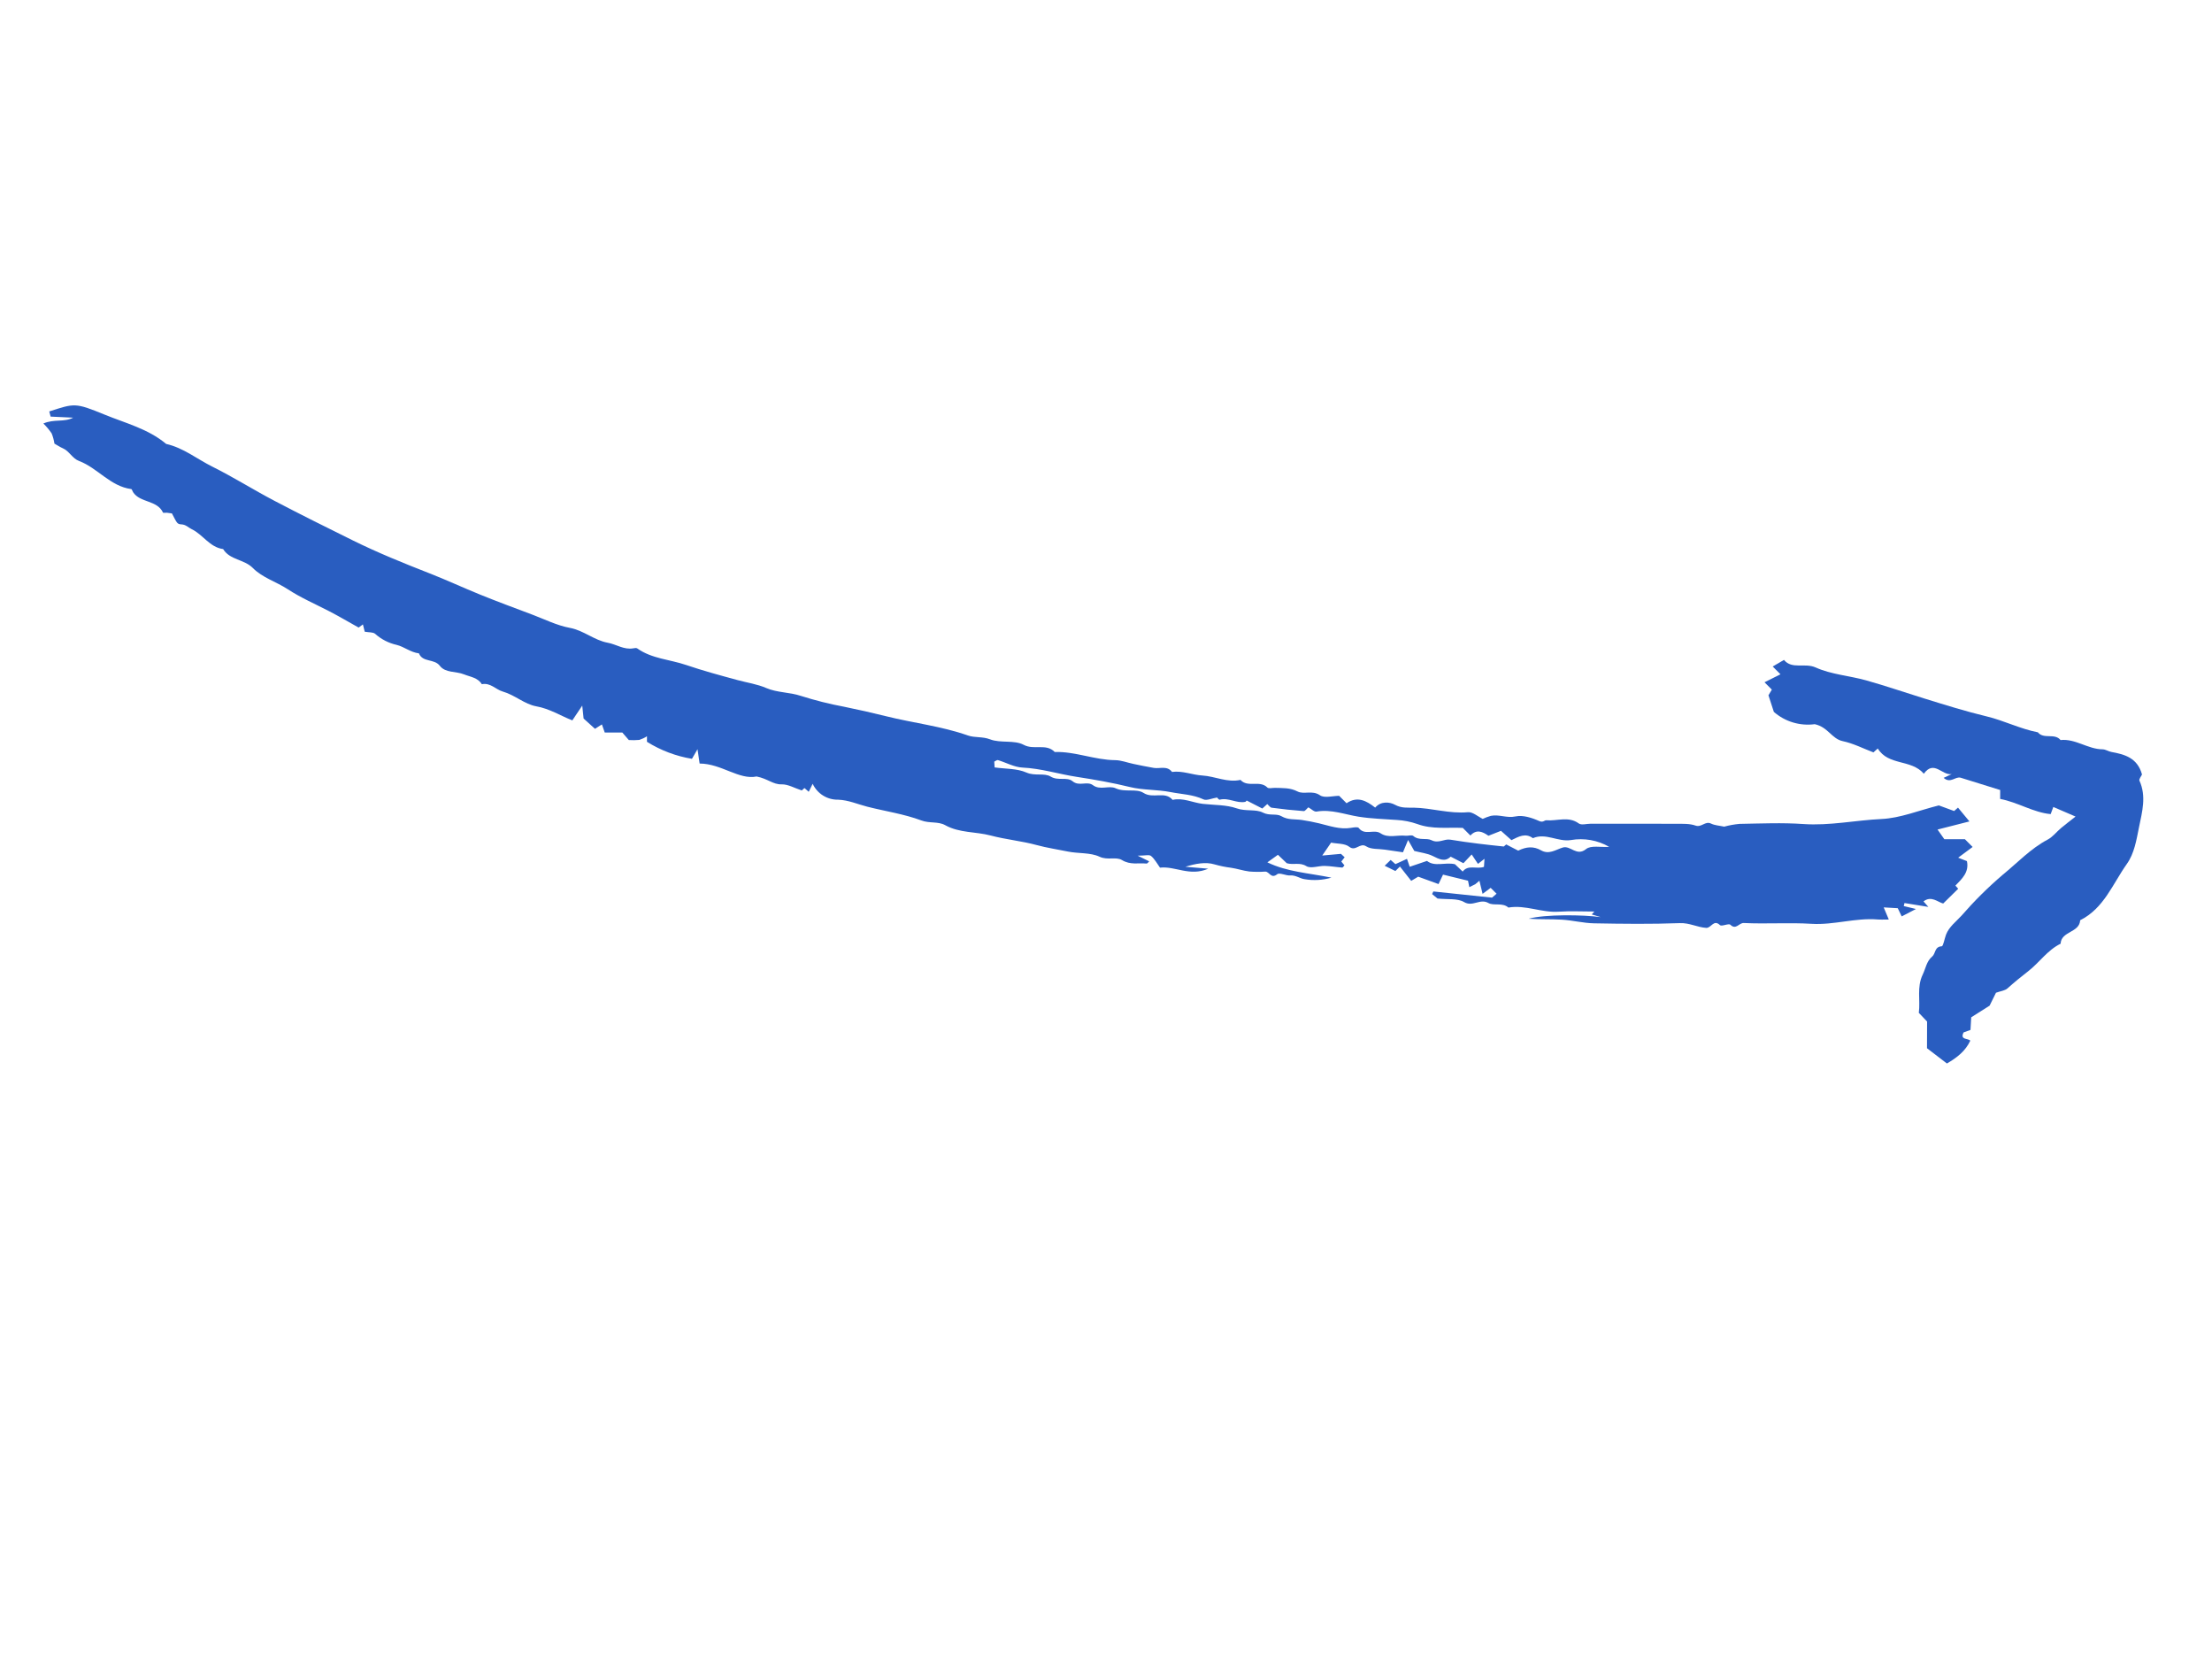 <?xml version="1.0" encoding="UTF-8"?> <svg xmlns="http://www.w3.org/2000/svg" width="153" height="115" viewBox="0 0 153 115" fill="none"> <path d="M25.227 43.682C25.181 43.495 25.15 43.371 25.102 43.177L24.807 43.396C24.123 43.015 23.436 42.609 22.728 42.244C21.779 41.755 20.807 41.336 19.896 40.74C19.124 40.235 18.145 39.944 17.498 39.285C16.887 38.662 15.901 38.734 15.434 37.968C14.497 37.843 14.039 36.961 13.252 36.588C13.021 36.478 12.866 36.278 12.553 36.26C12.24 36.242 12.242 36.166 11.892 35.502C11.795 35.489 11.669 35.467 11.541 35.455C11.45 35.447 11.294 35.482 11.276 35.446C10.863 34.565 9.699 34.785 9.205 34.034C9.158 33.962 9.129 33.826 9.077 33.819C7.625 33.627 6.757 32.363 5.472 31.878C4.991 31.696 4.798 31.194 4.346 30.998C4.152 30.914 3.974 30.793 3.765 30.676C3.729 30.433 3.664 30.196 3.573 29.969C3.405 29.722 3.213 29.493 3 29.285C3.741 28.957 4.433 29.216 5.062 28.881L3.502 28.808L3.406 28.45C5.159 27.889 5.184 27.83 7.235 28.67C8.687 29.265 10.251 29.654 11.493 30.697C12.686 30.966 13.631 31.744 14.696 32.273C16.147 32.995 17.524 33.865 18.96 34.619C20.768 35.568 22.597 36.477 24.428 37.38C26.142 38.226 27.91 38.942 29.693 39.639C30.87 40.099 32.034 40.639 33.213 41.118C34.392 41.597 35.588 42.038 36.78 42.486C37.654 42.815 38.512 43.249 39.419 43.417C40.378 43.595 41.095 44.272 42.034 44.444C42.627 44.552 43.157 44.946 43.803 44.831C43.893 44.816 44.014 44.791 44.075 44.835C45.087 45.555 46.332 45.598 47.459 45.983C48.63 46.382 49.828 46.705 51.023 47.029C51.683 47.209 52.362 47.301 53.002 47.577C53.757 47.902 54.607 47.856 55.395 48.12C56.375 48.431 57.373 48.682 58.384 48.87C59.359 49.068 60.329 49.287 61.294 49.528C63.171 49.997 65.109 50.21 66.945 50.856C67.431 51.027 67.956 50.919 68.487 51.126C69.204 51.404 70.157 51.154 70.807 51.504C71.525 51.889 72.361 51.383 72.952 51.999C74.378 51.958 75.714 52.551 77.136 52.564C77.559 52.568 77.978 52.738 78.401 52.825C78.867 52.922 79.334 53.02 79.803 53.099C80.23 53.171 80.725 52.926 81.067 53.378C81.79 53.282 82.467 53.583 83.161 53.625C84.051 53.68 84.89 54.133 85.803 53.929C86.305 54.49 87.131 53.922 87.66 54.455C87.753 54.548 88.012 54.474 88.194 54.48C88.721 54.498 89.228 54.461 89.748 54.729C90.193 54.957 90.767 54.62 91.302 54.993C91.609 55.207 92.189 55.031 92.627 55.031L93.138 55.543C93.892 55.031 94.514 55.372 95.12 55.845C95.51 55.38 96.132 55.453 96.486 55.648C96.941 55.898 97.353 55.842 97.783 55.849C99.04 55.872 100.256 56.282 101.534 56.163C101.862 56.133 102.223 56.464 102.558 56.625C102.739 56.54 102.927 56.47 103.12 56.415C103.684 56.297 104.221 56.587 104.83 56.455C105.335 56.345 105.961 56.548 106.461 56.773C106.736 56.897 106.83 56.709 106.961 56.721C107.704 56.788 108.487 56.418 109.203 56.942C109.383 57.073 109.741 56.961 110.017 56.961C111.993 56.961 113.971 56.955 115.949 56.965C116.395 56.968 116.87 56.944 117.277 57.088C117.695 57.235 117.947 56.753 118.347 56.949C118.606 57.076 118.921 57.088 119.259 57.162C119.606 57.067 119.961 57.003 120.32 56.971C121.791 56.946 123.269 56.879 124.733 56.981C126.555 57.109 128.334 56.718 130.137 56.634C131.437 56.574 132.716 56.041 134.106 55.693L135.164 56.081L135.431 55.846L136.222 56.801L134.016 57.362L134.485 58.028L135.906 58.028L136.443 58.566L135.443 59.309L136.048 59.544C136.213 60.307 135.711 60.766 135.252 61.238C135.339 61.335 135.424 61.431 135.446 61.455L134.407 62.477C134.041 62.389 133.59 61.912 133.045 62.331C133.131 62.429 133.217 62.526 133.381 62.711L131.731 62.444L131.679 62.654L132.523 62.857L131.537 63.368C131.46 63.208 131.393 63.069 131.265 62.802L130.292 62.745C130.408 63.019 130.492 63.219 130.645 63.584C130.309 63.584 130.093 63.599 129.88 63.581C128.341 63.453 126.849 63.976 125.301 63.881C123.744 63.785 122.173 63.902 120.614 63.825C120.282 63.809 120.078 64.325 119.689 63.947C119.568 63.83 119.088 64.086 118.966 63.969C118.523 63.546 118.366 64.188 118.008 64.162C117.388 64.117 116.85 63.807 116.193 63.833C114.219 63.908 112.24 63.884 110.263 63.847C109.518 63.833 108.778 63.639 108.032 63.594C107.267 63.548 106.497 63.584 105.732 63.529C106.859 63.215 109.515 63.251 110.714 63.417C110.509 63.355 110.304 63.294 110.098 63.232L110.281 63.032C109.456 63.032 108.628 62.987 107.806 63.043C106.628 63.124 105.515 62.553 104.333 62.757C103.921 62.39 103.321 62.653 102.952 62.443C102.364 62.108 101.868 62.734 101.265 62.376C100.809 62.107 100.133 62.209 99.431 62.132L99.056 61.825C99.085 61.765 99.113 61.704 99.142 61.643L103.201 62.071L103.514 61.8L103.108 61.393C102.974 61.493 102.839 61.593 102.549 61.808L102.328 60.902L102.042 61.143L101.631 61.346L101.54 60.9L99.812 60.479C99.693 60.73 99.603 60.919 99.501 61.133L98.096 60.622L97.61 60.91L96.83 59.918L96.517 60.23L95.775 59.866L96.19 59.465L96.519 59.754L97.319 59.388L97.507 59.936L98.703 59.531C99.239 59.96 99.938 59.604 100.635 59.759L101.171 60.268C101.556 59.767 102.116 60.123 102.644 59.943C102.652 59.82 102.662 59.664 102.68 59.385C102.483 59.536 102.393 59.608 102.228 59.736L101.793 59.085L101.222 59.69L100.341 59.236C99.937 59.632 99.543 59.407 99.094 59.188C98.715 59.003 98.269 58.957 97.824 58.842L97.395 58.084C97.229 58.483 97.154 58.664 97.041 58.935C96.639 58.876 96.21 58.814 95.781 58.751C95.348 58.686 94.834 58.743 94.502 58.526C94.056 58.234 93.776 58.911 93.322 58.552C93.018 58.312 92.491 58.352 92.069 58.267C91.874 58.55 91.729 58.762 91.456 59.16L92.752 59.043L93.007 59.279L92.776 59.575L92.992 59.839C92.944 59.888 92.887 59.993 92.838 59.991C92.436 59.962 92.036 59.888 91.634 59.877C91.201 59.866 90.664 60.079 90.359 59.892C89.896 59.607 89.467 59.829 89.004 59.691L88.393 59.108L87.662 59.631C89.054 60.3 90.498 60.361 92.092 60.688C91.489 60.864 90.854 60.9 90.236 60.795C89.916 60.754 89.626 60.507 89.243 60.536C88.939 60.559 88.508 60.319 88.34 60.453C87.912 60.795 87.798 60.265 87.518 60.271C87.151 60.296 86.782 60.293 86.416 60.264C85.989 60.212 85.575 60.067 85.149 60.005C84.763 59.957 84.382 59.879 84.008 59.772C83.391 59.584 82.674 59.722 81.993 59.936L83.572 60.069C82.291 60.627 81.28 59.874 80.235 59.997C80.033 59.72 79.869 59.401 79.616 59.189C79.489 59.083 79.198 59.17 78.691 59.17L79.489 59.562C79.425 59.619 79.362 59.719 79.308 59.714C78.743 59.663 78.181 59.822 77.611 59.476C77.19 59.22 76.613 59.504 76.056 59.242C75.412 58.94 74.59 59.033 73.861 58.883C73.144 58.734 72.42 58.63 71.708 58.436C70.666 58.152 69.573 58.053 68.529 57.776C67.485 57.499 66.364 57.608 65.38 57.061C64.884 56.786 64.293 56.946 63.727 56.733C62.53 56.284 61.233 56.1 59.984 55.781C59.317 55.61 58.687 55.324 57.975 55.298C57.605 55.306 57.242 55.206 56.928 55.01C56.615 54.814 56.366 54.532 56.211 54.197C56.113 54.396 56.029 54.567 55.939 54.752L55.645 54.491L55.458 54.658C54.949 54.493 54.503 54.224 54.065 54.237C53.465 54.254 53.11 53.847 52.334 53.693C51.115 53.945 49.901 52.804 48.392 52.798C48.356 52.553 48.319 52.299 48.246 51.806C48.028 52.184 47.898 52.41 47.862 52.471C46.756 52.289 45.698 51.888 44.749 51.294L44.75 50.913C44.586 51.018 44.408 51.102 44.222 51.163C43.98 51.186 43.737 51.19 43.494 51.173L43.044 50.653L41.829 50.653C41.759 50.453 41.703 50.294 41.632 50.093L41.154 50.397L40.367 49.686C40.335 49.382 40.313 49.171 40.273 48.791L39.587 49.814C38.763 49.489 38.015 49.006 37.093 48.841C36.28 48.695 35.613 48.057 34.766 47.816C34.298 47.683 33.922 47.189 33.327 47.312C33.043 46.852 32.537 46.81 32.093 46.631C31.539 46.406 30.809 46.545 30.423 46.04C30.033 45.531 29.235 45.821 28.976 45.178C28.406 45.114 27.948 44.716 27.434 44.593C26.881 44.469 26.369 44.206 25.948 43.828C25.805 43.705 25.528 43.737 25.227 43.682ZM84.188 55.147C83.806 55.208 83.459 55.379 83.241 55.276C82.514 54.934 81.727 54.923 80.971 54.773C80.044 54.59 79.047 54.641 78.161 54.423C76.944 54.126 75.7 53.906 74.483 53.72C73.23 53.529 72.009 53.137 70.726 53.077C70.152 53.05 69.593 52.731 69.023 52.559C68.961 52.54 68.87 52.622 68.771 52.666C68.778 52.783 68.786 52.907 68.796 53.066C69.55 53.172 70.348 53.134 71.001 53.422C71.588 53.68 72.235 53.431 72.671 53.698C73.196 54.019 73.797 53.698 74.189 54.023C74.651 54.405 75.187 53.987 75.6 54.296C76.095 54.666 76.705 54.293 77.166 54.508C77.814 54.809 78.599 54.508 79.091 54.827C79.757 55.259 80.569 54.677 81.107 55.31C81.838 55.147 82.499 55.507 83.198 55.586C83.987 55.676 84.821 55.643 85.551 55.9C86.173 56.12 86.855 55.935 87.353 56.191C87.814 56.427 88.281 56.234 88.629 56.438C89.099 56.715 89.57 56.63 90.044 56.701C90.439 56.76 90.836 56.837 91.229 56.931C91.952 57.103 92.674 57.374 93.448 57.245C93.627 57.215 93.916 57.165 93.982 57.253C94.394 57.804 95.031 57.312 95.495 57.623C96.023 57.976 96.642 57.725 97.216 57.789C97.398 57.809 97.651 57.715 97.755 57.806C98.144 58.147 98.659 57.919 99.015 58.099C99.506 58.346 99.887 57.99 100.32 58.063C100.968 58.172 101.62 58.258 102.273 58.341C102.829 58.413 103.389 58.466 104.015 58.535L104.183 58.393L105.012 58.821C105.588 58.536 106.09 58.512 106.589 58.798C107.138 59.113 107.607 58.756 108.086 58.608C108.638 58.437 109.043 59.25 109.708 58.711C110.041 58.441 110.722 58.599 111.305 58.559C110.504 58.096 109.565 57.93 108.652 58.09C107.752 58.229 106.921 57.574 106.028 57.959C105.507 57.573 105.034 57.855 104.544 58.096L103.82 57.451L102.953 57.792C102.551 57.511 102.131 57.314 101.705 57.775L101.18 57.249C100.145 57.198 99.065 57.364 98.024 56.978C97.573 56.821 97.103 56.728 96.626 56.7C95.741 56.634 94.865 56.615 93.974 56.474C93.024 56.322 92.071 55.945 91.062 56.12C90.899 56.149 90.694 55.934 90.498 55.826C90.376 55.93 90.269 56.095 90.176 56.087C89.437 56.031 88.699 55.953 87.964 55.853C87.852 55.838 87.758 55.687 87.655 55.599C87.562 55.683 87.463 55.773 87.312 55.909L86.23 55.355C86.199 55.386 86.171 55.44 86.133 55.448C85.534 55.569 84.983 55.14 84.371 55.296C84.298 55.314 84.172 55.133 84.188 55.147Z" fill="#295DC0"></path> <path d="M148.159 53.555C148.104 53.678 147.935 53.88 147.982 53.983C148.474 55.065 148.168 56.137 147.951 57.205C147.772 58.085 147.633 59.006 147.106 59.747C146.131 61.12 145.525 62.811 143.882 63.634C143.832 64.508 142.571 64.377 142.528 65.257C141.615 65.7 141.058 66.565 140.279 67.166C139.79 67.544 139.314 67.934 138.853 68.346C138.675 68.504 138.381 68.531 138.058 68.647L137.617 69.541L136.346 70.346C136.333 70.579 136.315 70.888 136.295 71.218L135.817 71.392C135.552 71.924 136.114 71.781 136.282 71.96C135.949 72.679 135.36 73.135 134.665 73.539L133.287 72.484L133.293 70.638C133.104 70.439 132.918 70.243 132.721 70.036C132.838 69.163 132.567 68.269 132.992 67.388C133.196 66.966 133.257 66.465 133.643 66.147C133.891 65.944 133.798 65.46 134.304 65.435C134.415 65.429 134.496 64.91 134.602 64.632C134.815 64.079 135.299 63.729 135.676 63.315C136.552 62.307 137.501 61.365 138.516 60.497C139.538 59.665 140.448 58.683 141.638 58.054C141.986 57.87 142.245 57.522 142.555 57.262C142.856 57.01 143.17 56.774 143.562 56.464L142.024 55.801L141.84 56.295C140.639 56.183 139.59 55.482 138.347 55.245L138.349 54.629L135.627 53.782C135.258 53.66 134.914 54.212 134.438 53.788L134.998 53.527C134.337 53.648 133.774 52.524 133.068 53.503C132.2 52.484 130.612 52.966 129.883 51.757L129.582 52.027C128.893 51.766 128.197 51.406 127.458 51.249C126.69 51.085 126.45 50.278 125.523 50.077C125.018 50.144 124.504 50.103 124.016 49.957C123.528 49.81 123.077 49.561 122.694 49.226C122.566 48.831 122.447 48.468 122.321 48.08L122.555 47.687L122.048 47.179L123.152 46.626L122.615 46.088L123.395 45.632C123.95 46.308 124.825 45.812 125.591 46.157C126.668 46.642 127.922 46.723 129.08 47.047C130.433 47.427 131.763 47.886 133.105 48.301C134.534 48.743 135.959 49.19 137.418 49.54C138.615 49.826 139.733 50.404 140.955 50.638C141.365 51.143 142.113 50.669 142.524 51.173C143.563 51.067 144.413 51.808 145.432 51.815C145.635 51.816 145.833 51.959 146.041 51.997C146.969 52.165 147.841 52.406 148.159 53.555Z" fill="#295DC0"></path> </svg> 